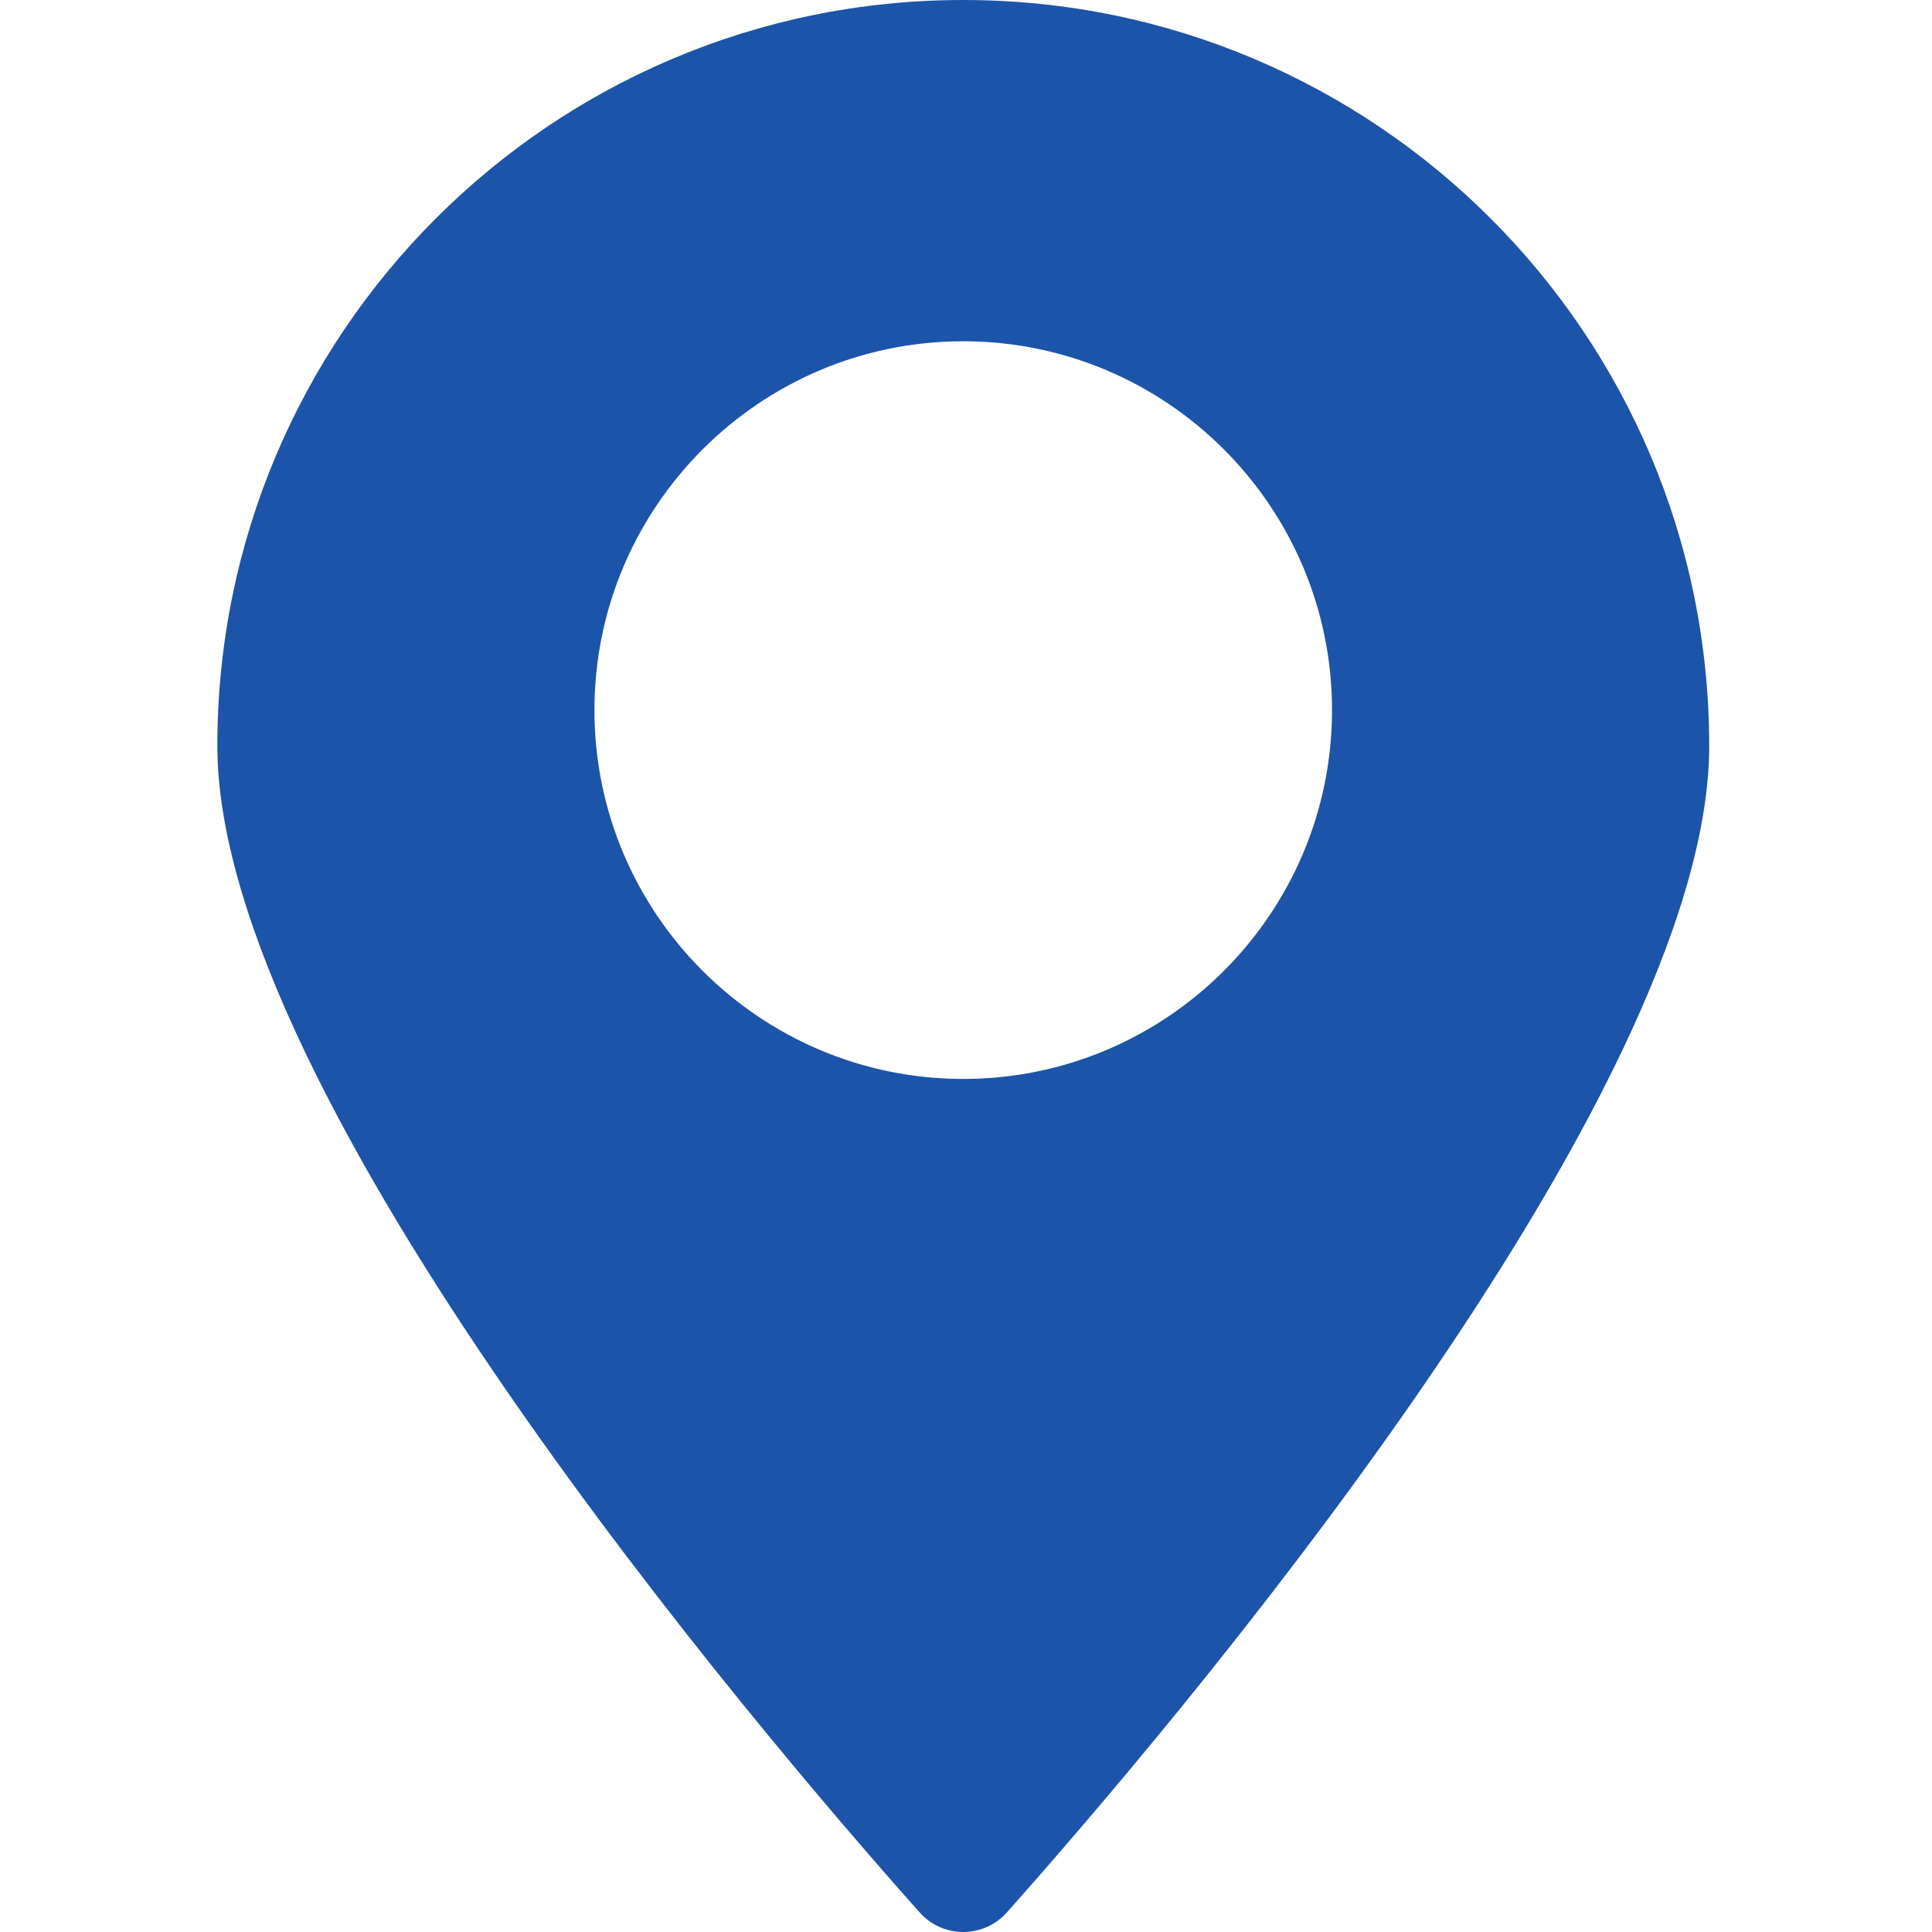 <svg width="22" height="22" viewBox="0 0 22 22" fill="none" xmlns="http://www.w3.org/2000/svg">
<path d="M10.968 12.286C8.653 12.286 6.769 10.402 6.769 8.087C6.769 5.77 8.653 3.886 10.968 3.886C13.285 3.886 15.168 5.77 15.168 8.087C15.168 10.402 13.285 12.286 10.968 12.286ZM10.968 0C6.277 0 2.475 3.803 2.475 8.494C2.475 12.494 8.65 19.73 10.47 21.775C10.736 22.075 11.201 22.075 11.467 21.775C13.288 19.73 19.463 12.494 19.463 8.494C19.463 3.803 15.659 0 10.968 0Z" fill="#1C54AA"/>
</svg>
